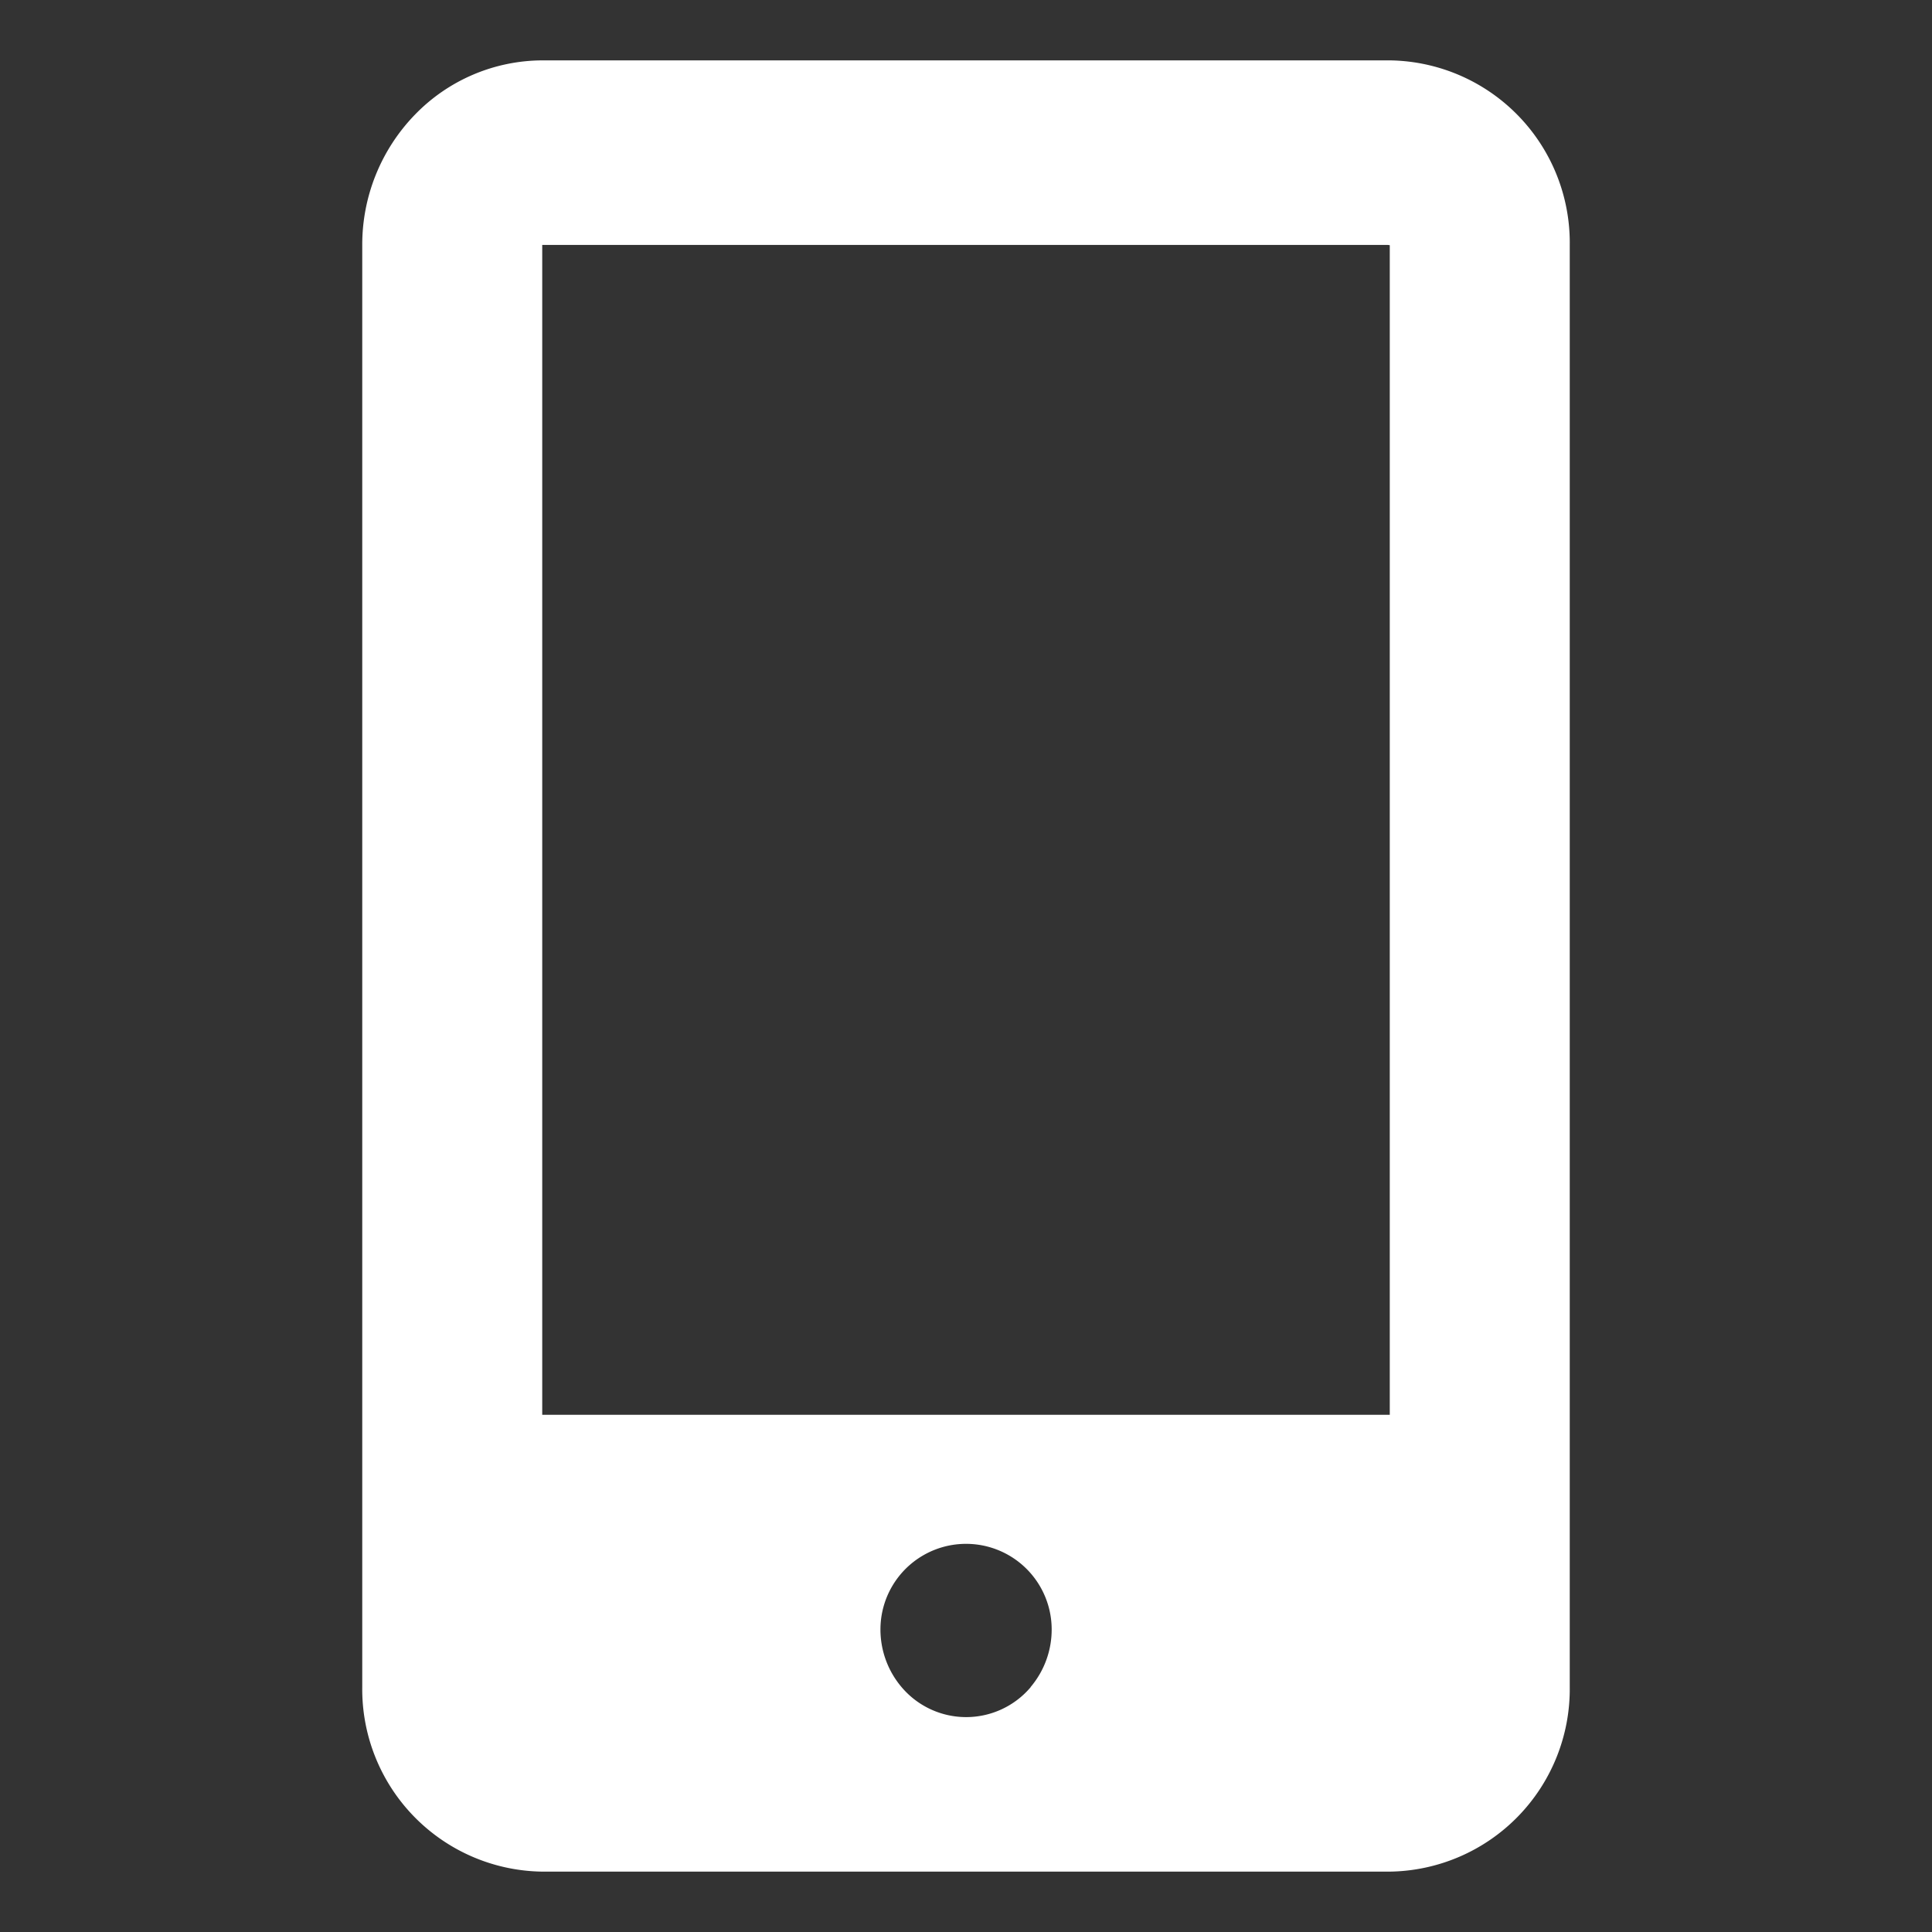 <?xml version="1.0" encoding="UTF-8"?>
<svg xmlns="http://www.w3.org/2000/svg" width="32" height="32" viewBox="0 0 32 32">
  <rect x="0" y="0" width="32" height="32" fill="#333333" stroke="none"/>
  <g transform="translate(12138 17845)">
    <rect width="32" height="32" transform="translate(-12138 -17845)" fill="rgba(255,255,255,0)"></rect>
    <g transform="translate(-12212.964 -17844)">
      <path d="M81.836.9a3.091,3.091,0,0,0-.872,2.159V26.943A3.022,3.022,0,0,0,83.945,30H97.983a3.024,3.024,0,0,0,2.981-3.057V3.061A3.021,3.021,0,0,0,97.983,0L83.945,0A2.95,2.95,0,0,0,81.836.9Zm10.2,26.044a1.4,1.4,0,0,1-2.139,0,1.475,1.475,0,0,1-.35-.955,1.418,1.418,0,1,1,2.836,0A1.473,1.473,0,0,1,92.034,26.943ZM97.983,3.061V22.433H83.945V3.057l14.008,0Z" transform="translate(0)" fill="#fff"></path>
    </g>
  </g>
</svg>
